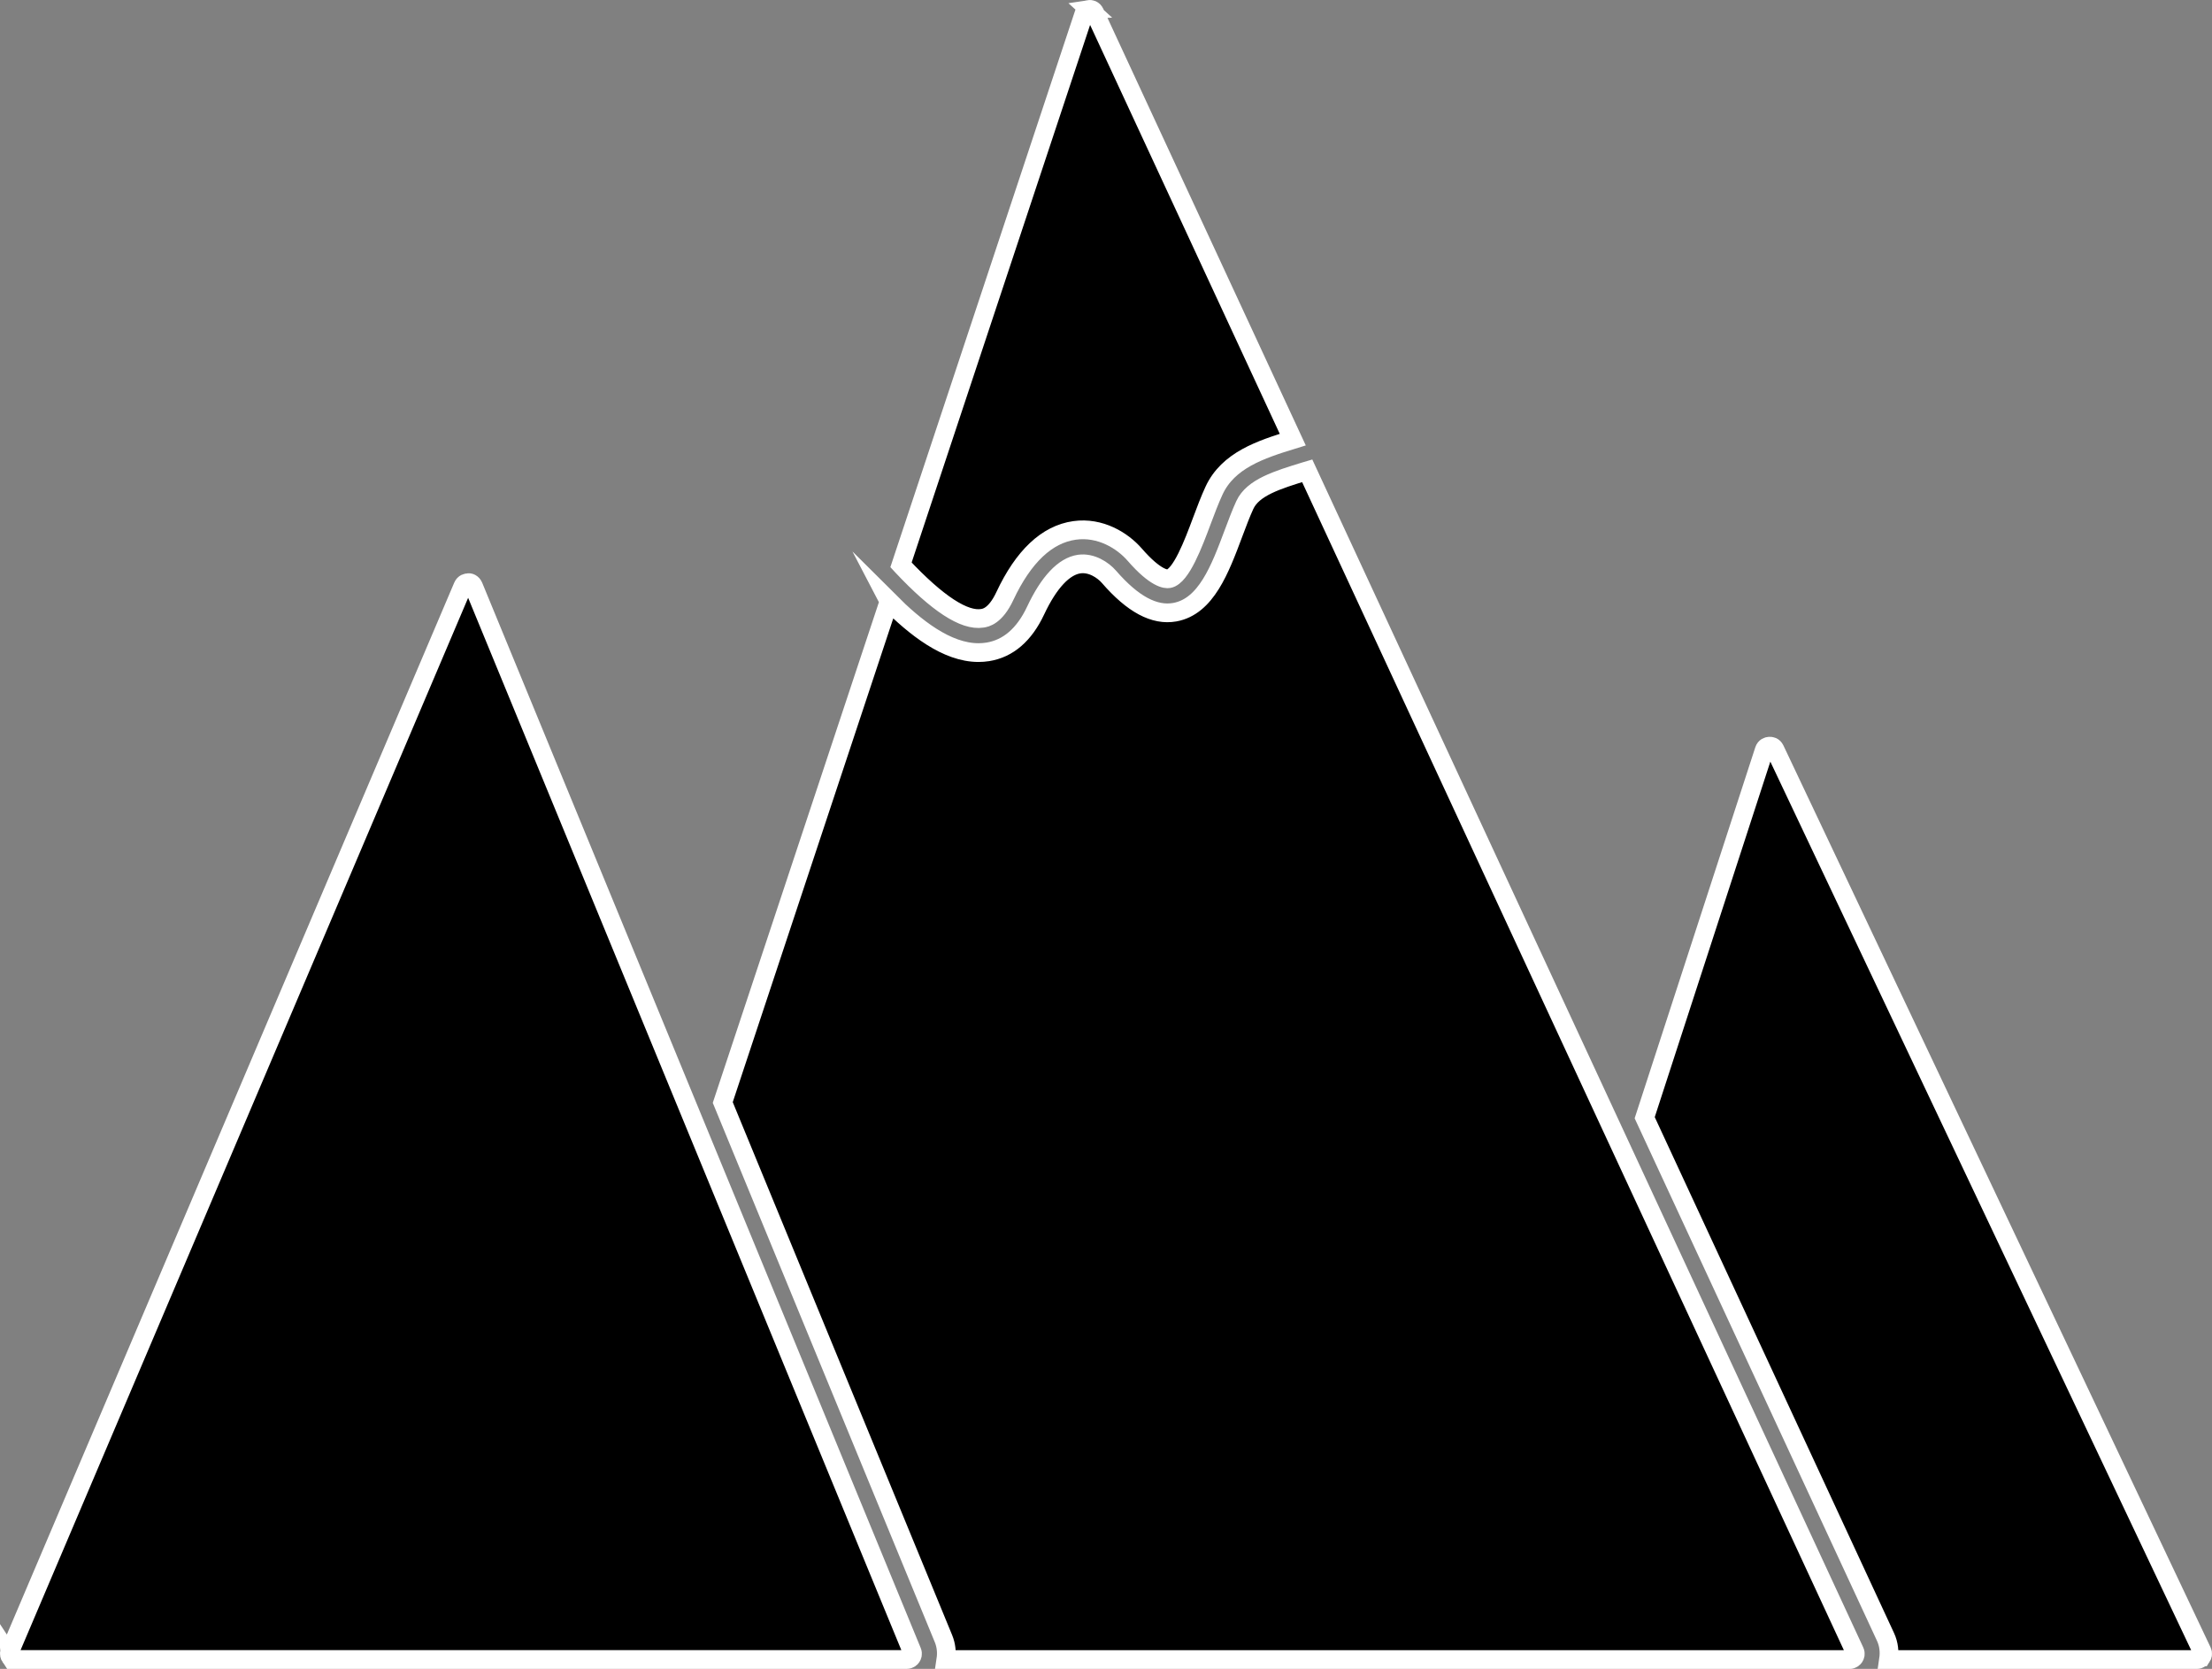 <svg xmlns="http://www.w3.org/2000/svg" id="Layer_1" data-name="Layer 1" viewBox="0 0 590.25 445.26"><rect x="0" y="0" width="590.25" height="445.26" fill="#808080" stroke="none"/><defs><style>      .cls-1 {        fill: #000;        stroke: #fff;        stroke-miterlimit: 10;        stroke-width: 5px;      }    </style></defs><path class="cls-1" d="M587.5,442.04c-.17.27-.57.72-1.31.72h-82.25c.3-2.01.09-4.09-.8-6.01l-64.27-138.55,31.89-98.05c.28-.87.98-1.04,1.37-1.07.44-.03,1.11.06,1.5.88l113.97,240.6c.31.67.08,1.22-.09,1.48ZM2.76,442.07c-.17-.26-.42-.79-.14-1.46L123.51,156.42c.35-.82,1.04-.94,1.42-.94.3-.14,1.09.12,1.43.95l117.01,284.19c.28.67.03,1.2-.14,1.45-.17.26-.57.68-1.28.68H4.05c-.72,0-1.12-.43-1.29-.69ZM290.64,2.51c.38-.06,1.1.06,1.49.89l52.83,113.89c-8.55,2.63-17.27,5.48-21.03,13.65-1.12,2.42-2.18,5.24-3.26,8.12-2.19,5.87-5.51,14.74-8.8,15.34-.69.13-3.46.05-9.09-6.43-3.26-3.75-9.19-7.42-16.04-6.46-7.37,1.03-13.64,6.93-18.61,17.53-2.52,5.37-5.14,5.79-6.01,5.92-4.82.77-12-3.94-21.43-13.97-.11-.11-.17-.17-.27-.28L289.27,3.57c.29-.87.99-1.03,1.38-1.05ZM237.22,160.42c6.99,6.99,15.4,13.69,23.88,13.69.82,0,1.64-.06,2.46-.19,5.46-.87,9.76-4.58,12.79-11.03,3.54-7.54,7.57-11.83,11.65-12.4,3.24-.45,6.32,1.56,7.94,3.43,6.35,7.32,12.12,10.38,17.54,9.41,8.36-1.51,12.08-11.46,15.68-21.08,1-2.66,1.97-5.26,3-7.5,2.16-4.7,8.64-6.69,16.13-8.99.17-.05.35-.11.52-.16l146.11,314.98c.31.67.07,1.22-.1,1.48s-.57.71-1.3.71h-241.12c.28-1.86.1-3.79-.64-5.58l-58.9-143.05,44.37-133.7Z"></path></svg>